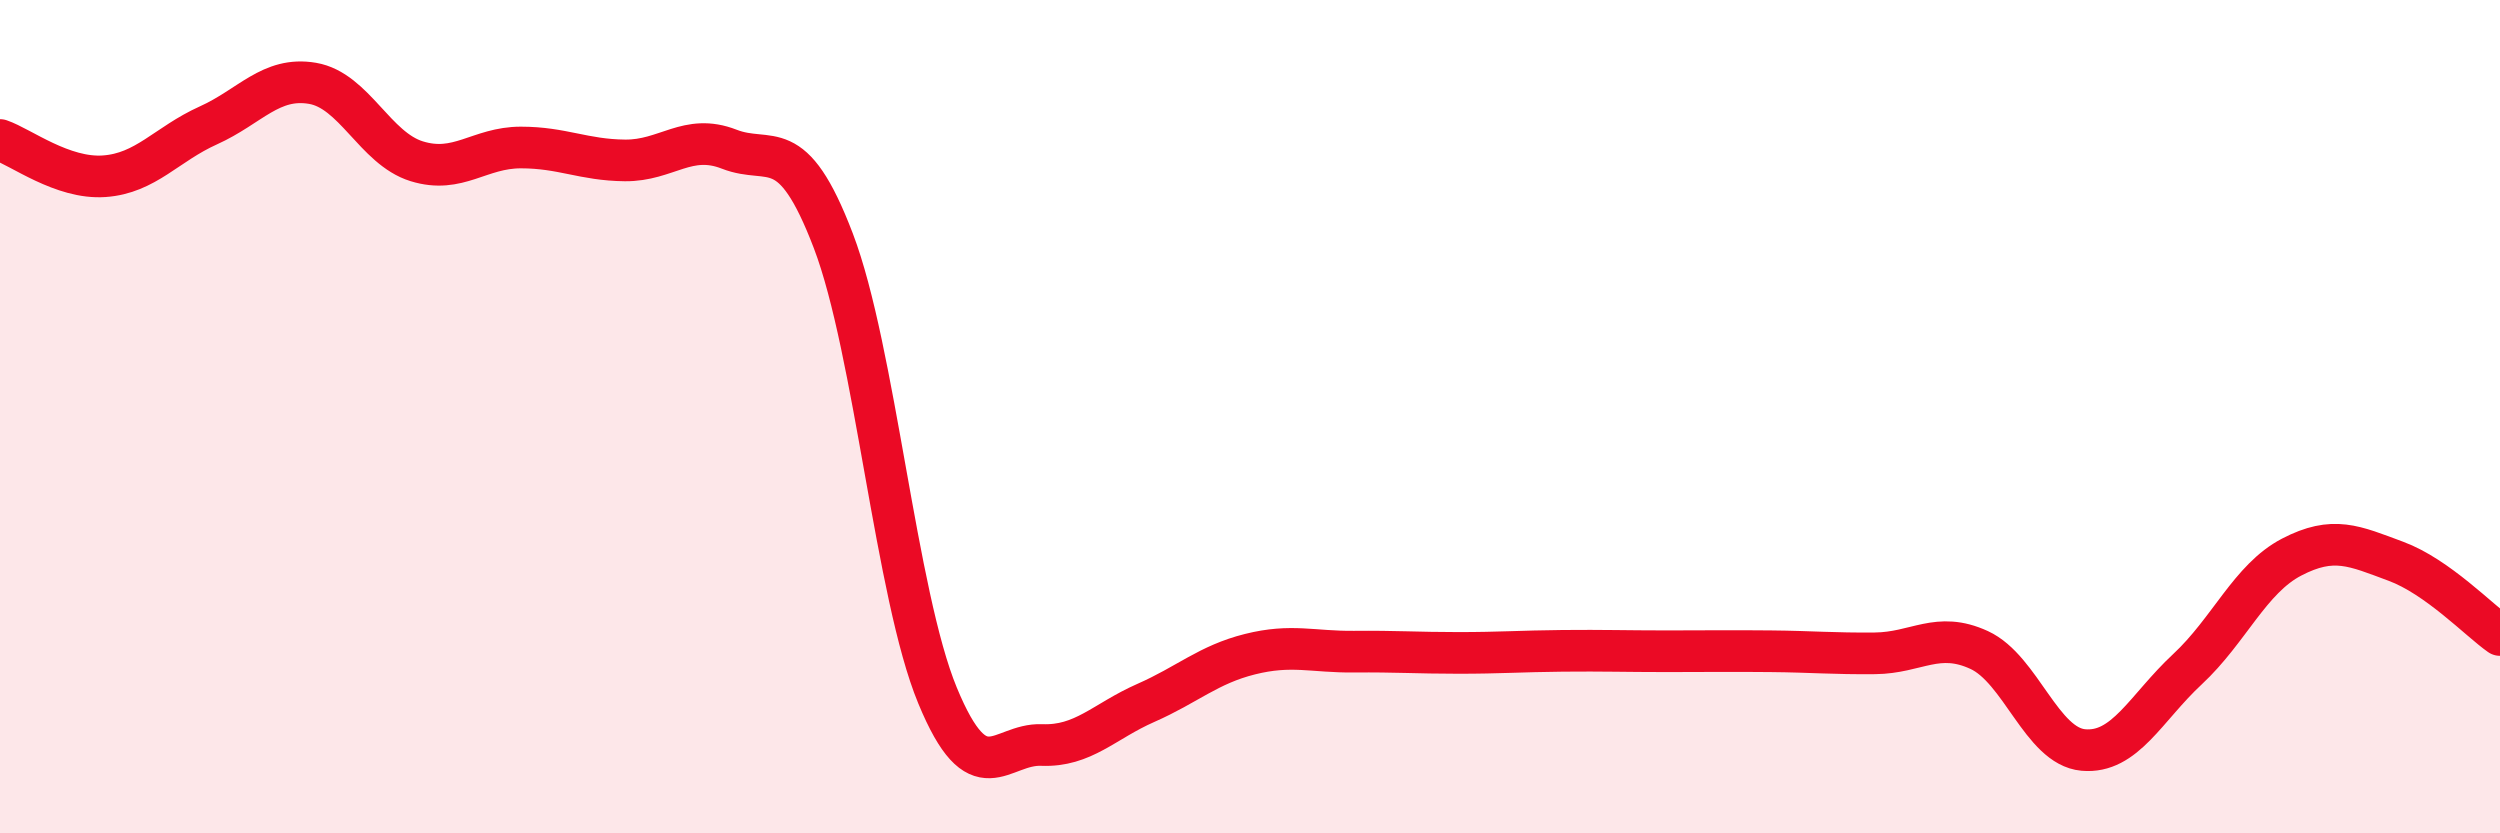 
    <svg width="60" height="20" viewBox="0 0 60 20" xmlns="http://www.w3.org/2000/svg">
      <path
        d="M 0,3.36 C 0.5,3.53 1.5,4.3 2.5,4.23 C 3.5,4.16 4,3.46 5,3.01 C 6,2.56 6.5,1.83 7.5,2 C 8.5,2.17 9,3.56 10,3.87 C 11,4.18 11.5,3.54 12.5,3.54 C 13.5,3.54 14,3.84 15,3.85 C 16,3.86 16.5,3.19 17.5,3.58 C 18.5,3.97 19,3.16 20,5.78 C 21,8.4 21.5,14.27 22.5,16.69 C 23.5,19.11 24,17.84 25,17.88 C 26,17.92 26.5,17.31 27.5,16.87 C 28.5,16.43 29,15.95 30,15.7 C 31,15.45 31.5,15.65 32.5,15.64 C 33.5,15.63 34,15.67 35,15.67 C 36,15.67 36.5,15.63 37.5,15.62 C 38.5,15.61 39,15.63 40,15.63 C 41,15.63 41.5,15.62 42.5,15.63 C 43.5,15.64 44,15.69 45,15.68 C 46,15.67 46.5,15.14 47.5,15.6 C 48.5,16.06 49,17.91 50,18 C 51,18.09 51.5,16.99 52.5,16.06 C 53.5,15.13 54,13.89 55,13.37 C 56,12.85 56.5,13.1 57.5,13.47 C 58.5,13.84 59.5,14.89 60,15.24L60 20L0 20Z"
        fill="#EB0A25"
        opacity="0.1"
        stroke-linecap="round"
        stroke-linejoin="round"
      />
      <path
        d="M 0,3.36 C 0.5,3.53 1.5,4.3 2.5,4.23 C 3.5,4.16 4,3.46 5,3.01 C 6,2.56 6.5,1.83 7.5,2 C 8.5,2.17 9,3.56 10,3.87 C 11,4.18 11.5,3.54 12.5,3.54 C 13.5,3.54 14,3.84 15,3.85 C 16,3.86 16.5,3.19 17.5,3.58 C 18.5,3.97 19,3.16 20,5.78 C 21,8.4 21.5,14.27 22.5,16.69 C 23.5,19.11 24,17.84 25,17.88 C 26,17.92 26.5,17.31 27.5,16.87 C 28.5,16.43 29,15.95 30,15.7 C 31,15.45 31.5,15.65 32.5,15.64 C 33.5,15.63 34,15.67 35,15.67 C 36,15.67 36.5,15.63 37.5,15.62 C 38.5,15.61 39,15.63 40,15.63 C 41,15.63 41.5,15.62 42.5,15.63 C 43.5,15.64 44,15.69 45,15.68 C 46,15.67 46.5,15.14 47.5,15.6 C 48.5,16.06 49,17.91 50,18 C 51,18.09 51.5,16.99 52.5,16.06 C 53.5,15.13 54,13.89 55,13.37 C 56,12.85 56.5,13.1 57.5,13.47 C 58.5,13.84 59.5,14.89 60,15.24"
        stroke="#EB0A25"
        stroke-width="1"
        fill="none"
        stroke-linecap="round"
        stroke-linejoin="round"
      />
    </svg>
  